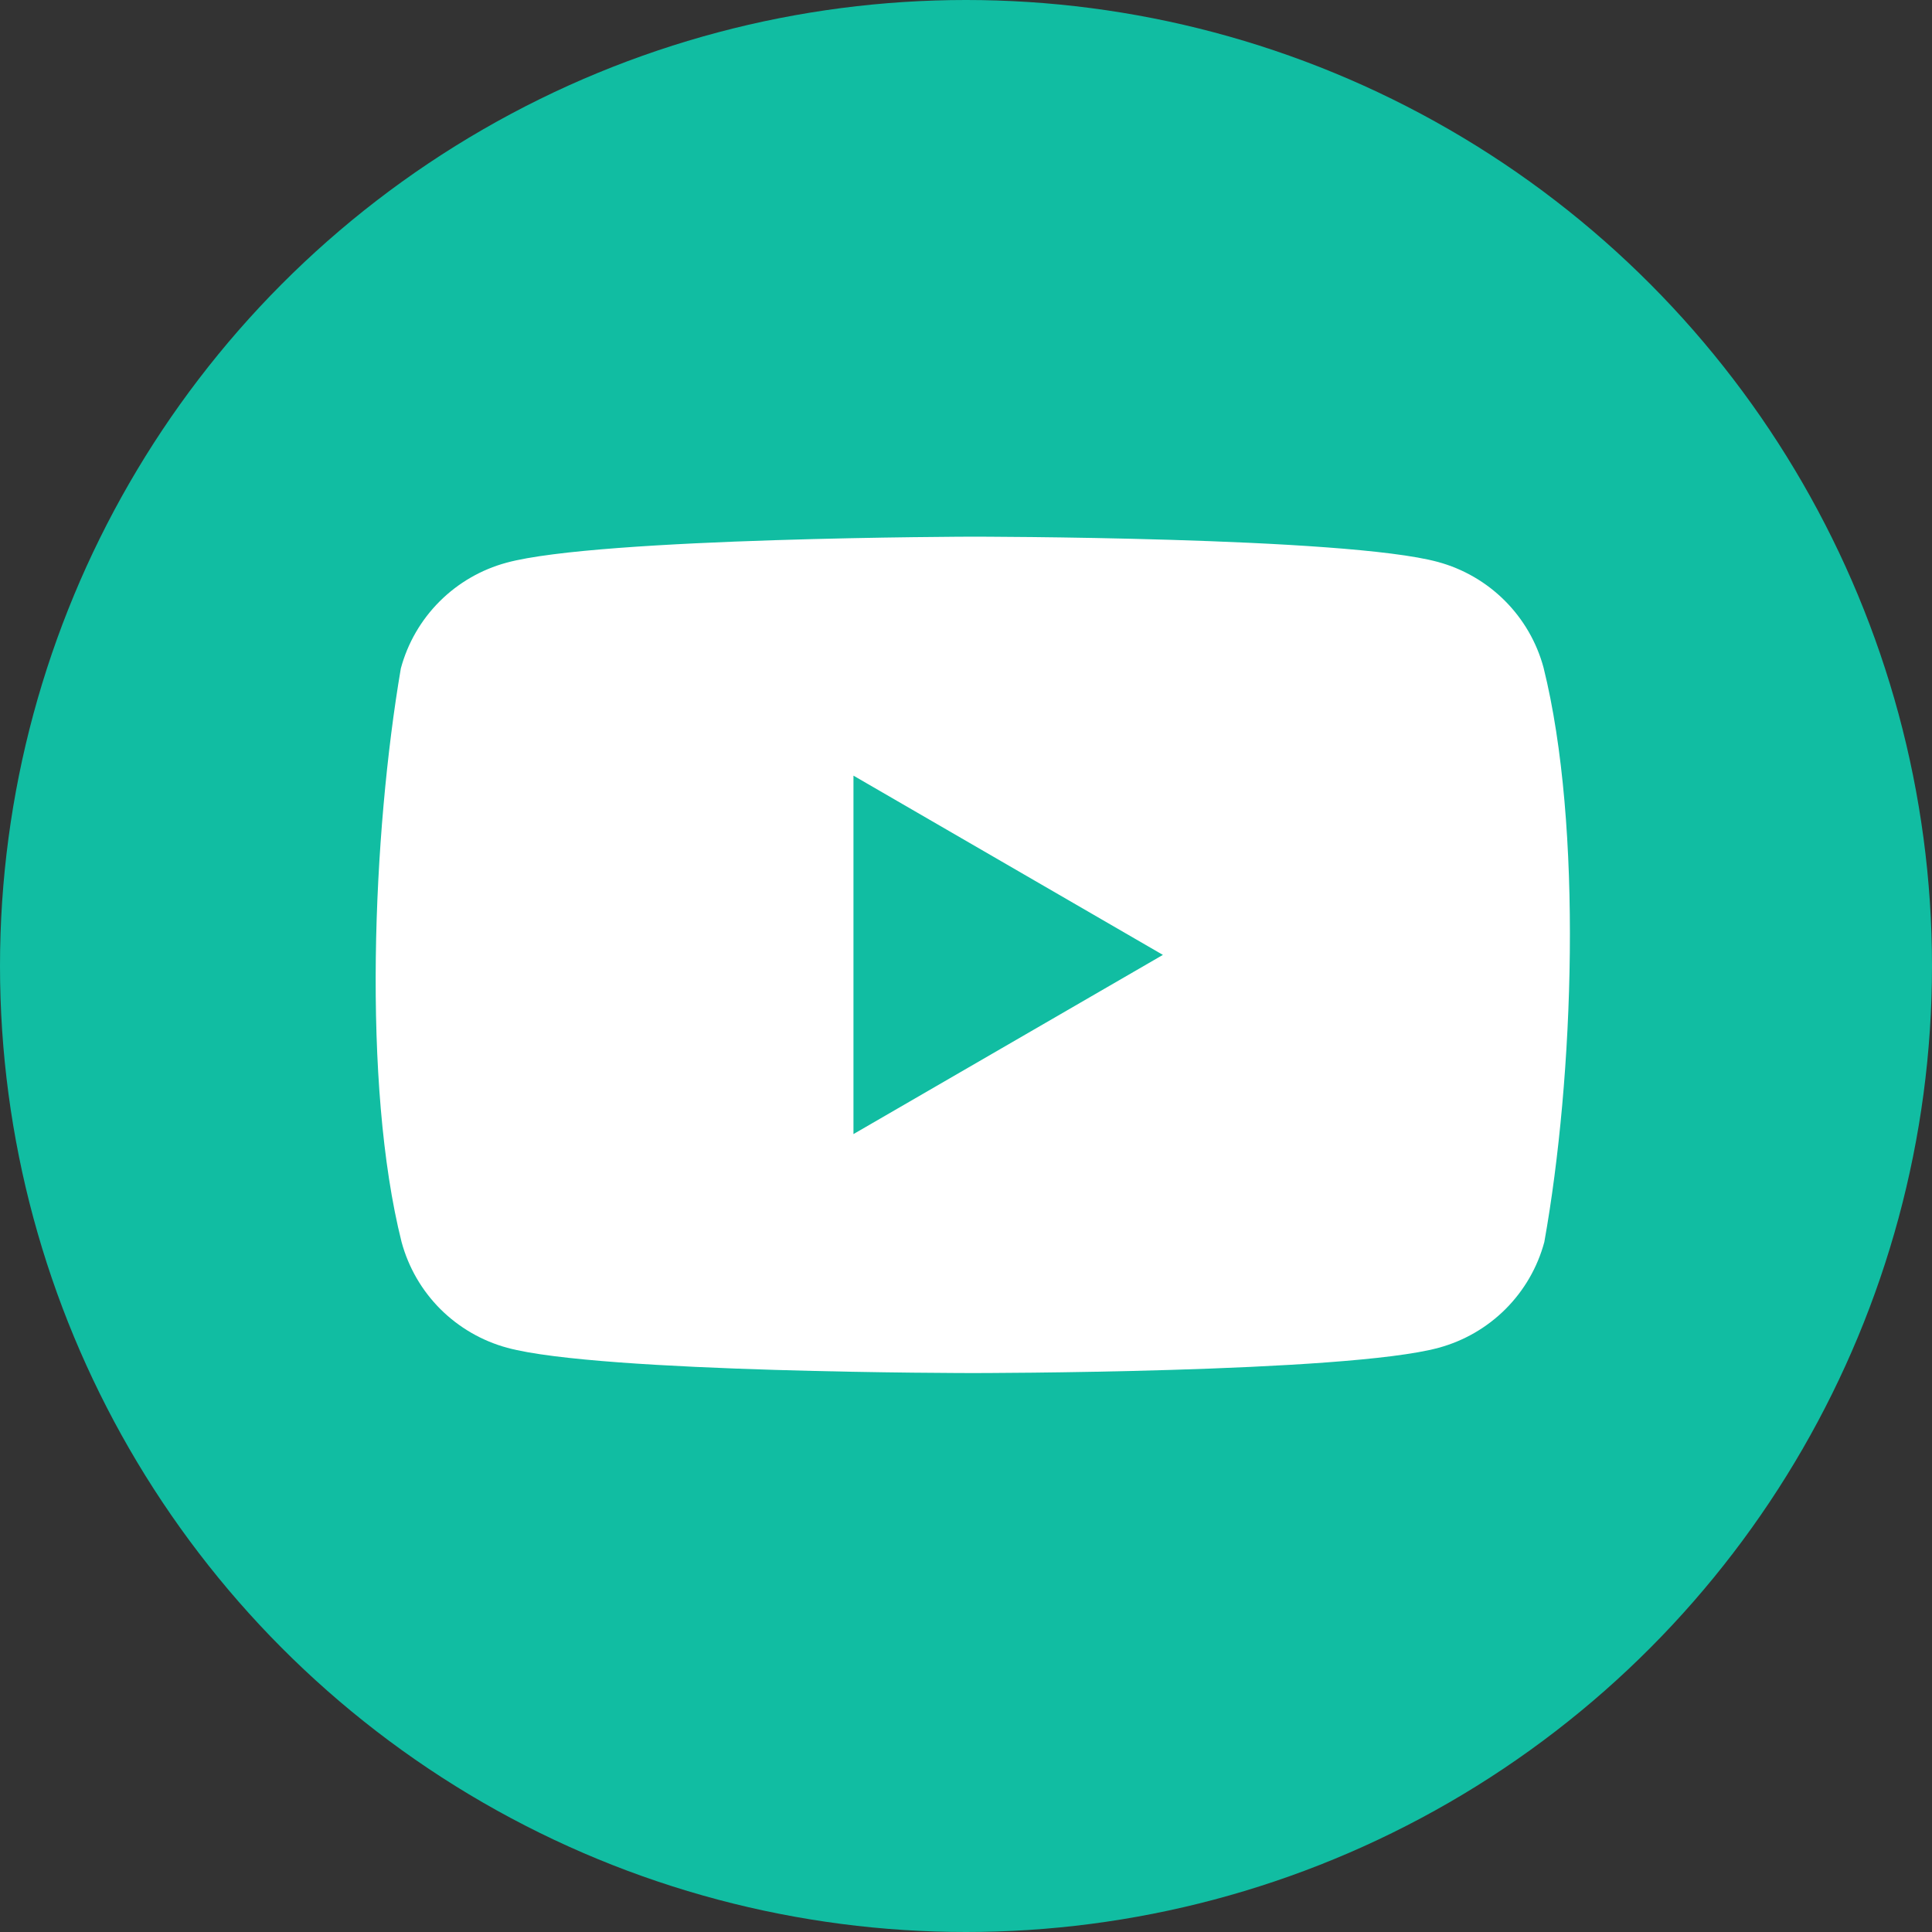 <svg width="36" height="36" viewBox="0 0 36 36" fill="none" xmlns="http://www.w3.org/2000/svg">
<rect x="0" y="0" width="36" height="36" fill="#333333" stroke="none"/>
<circle cx="18" cy="18" r="18" fill="#11BDA2"/>
<path fill-rule="evenodd" clip-rule="evenodd" d="M28.04 11.193C28.386 11.539 28.635 11.969 28.762 12.441C29.497 15.399 29.327 20.072 28.776 23.144C28.649 23.616 28.4 24.046 28.054 24.392C27.709 24.737 27.279 24.986 26.807 25.114C25.08 25.585 18.13 25.585 18.13 25.585C18.13 25.585 11.179 25.585 9.452 25.114C8.981 24.986 8.551 24.737 8.205 24.392C7.859 24.046 7.611 23.616 7.483 23.144C6.744 20.199 6.946 15.523 7.469 12.455C7.596 11.983 7.845 11.553 8.191 11.207C8.536 10.862 8.966 10.613 9.438 10.485C11.165 10.014 18.115 10 18.115 10C18.115 10 25.066 10 26.793 10.471C27.265 10.599 27.695 10.848 28.04 11.193ZM21.669 17.793L15.903 21.132V14.453L21.669 17.793Z" fill="#FFFFFF"/>
</svg>
